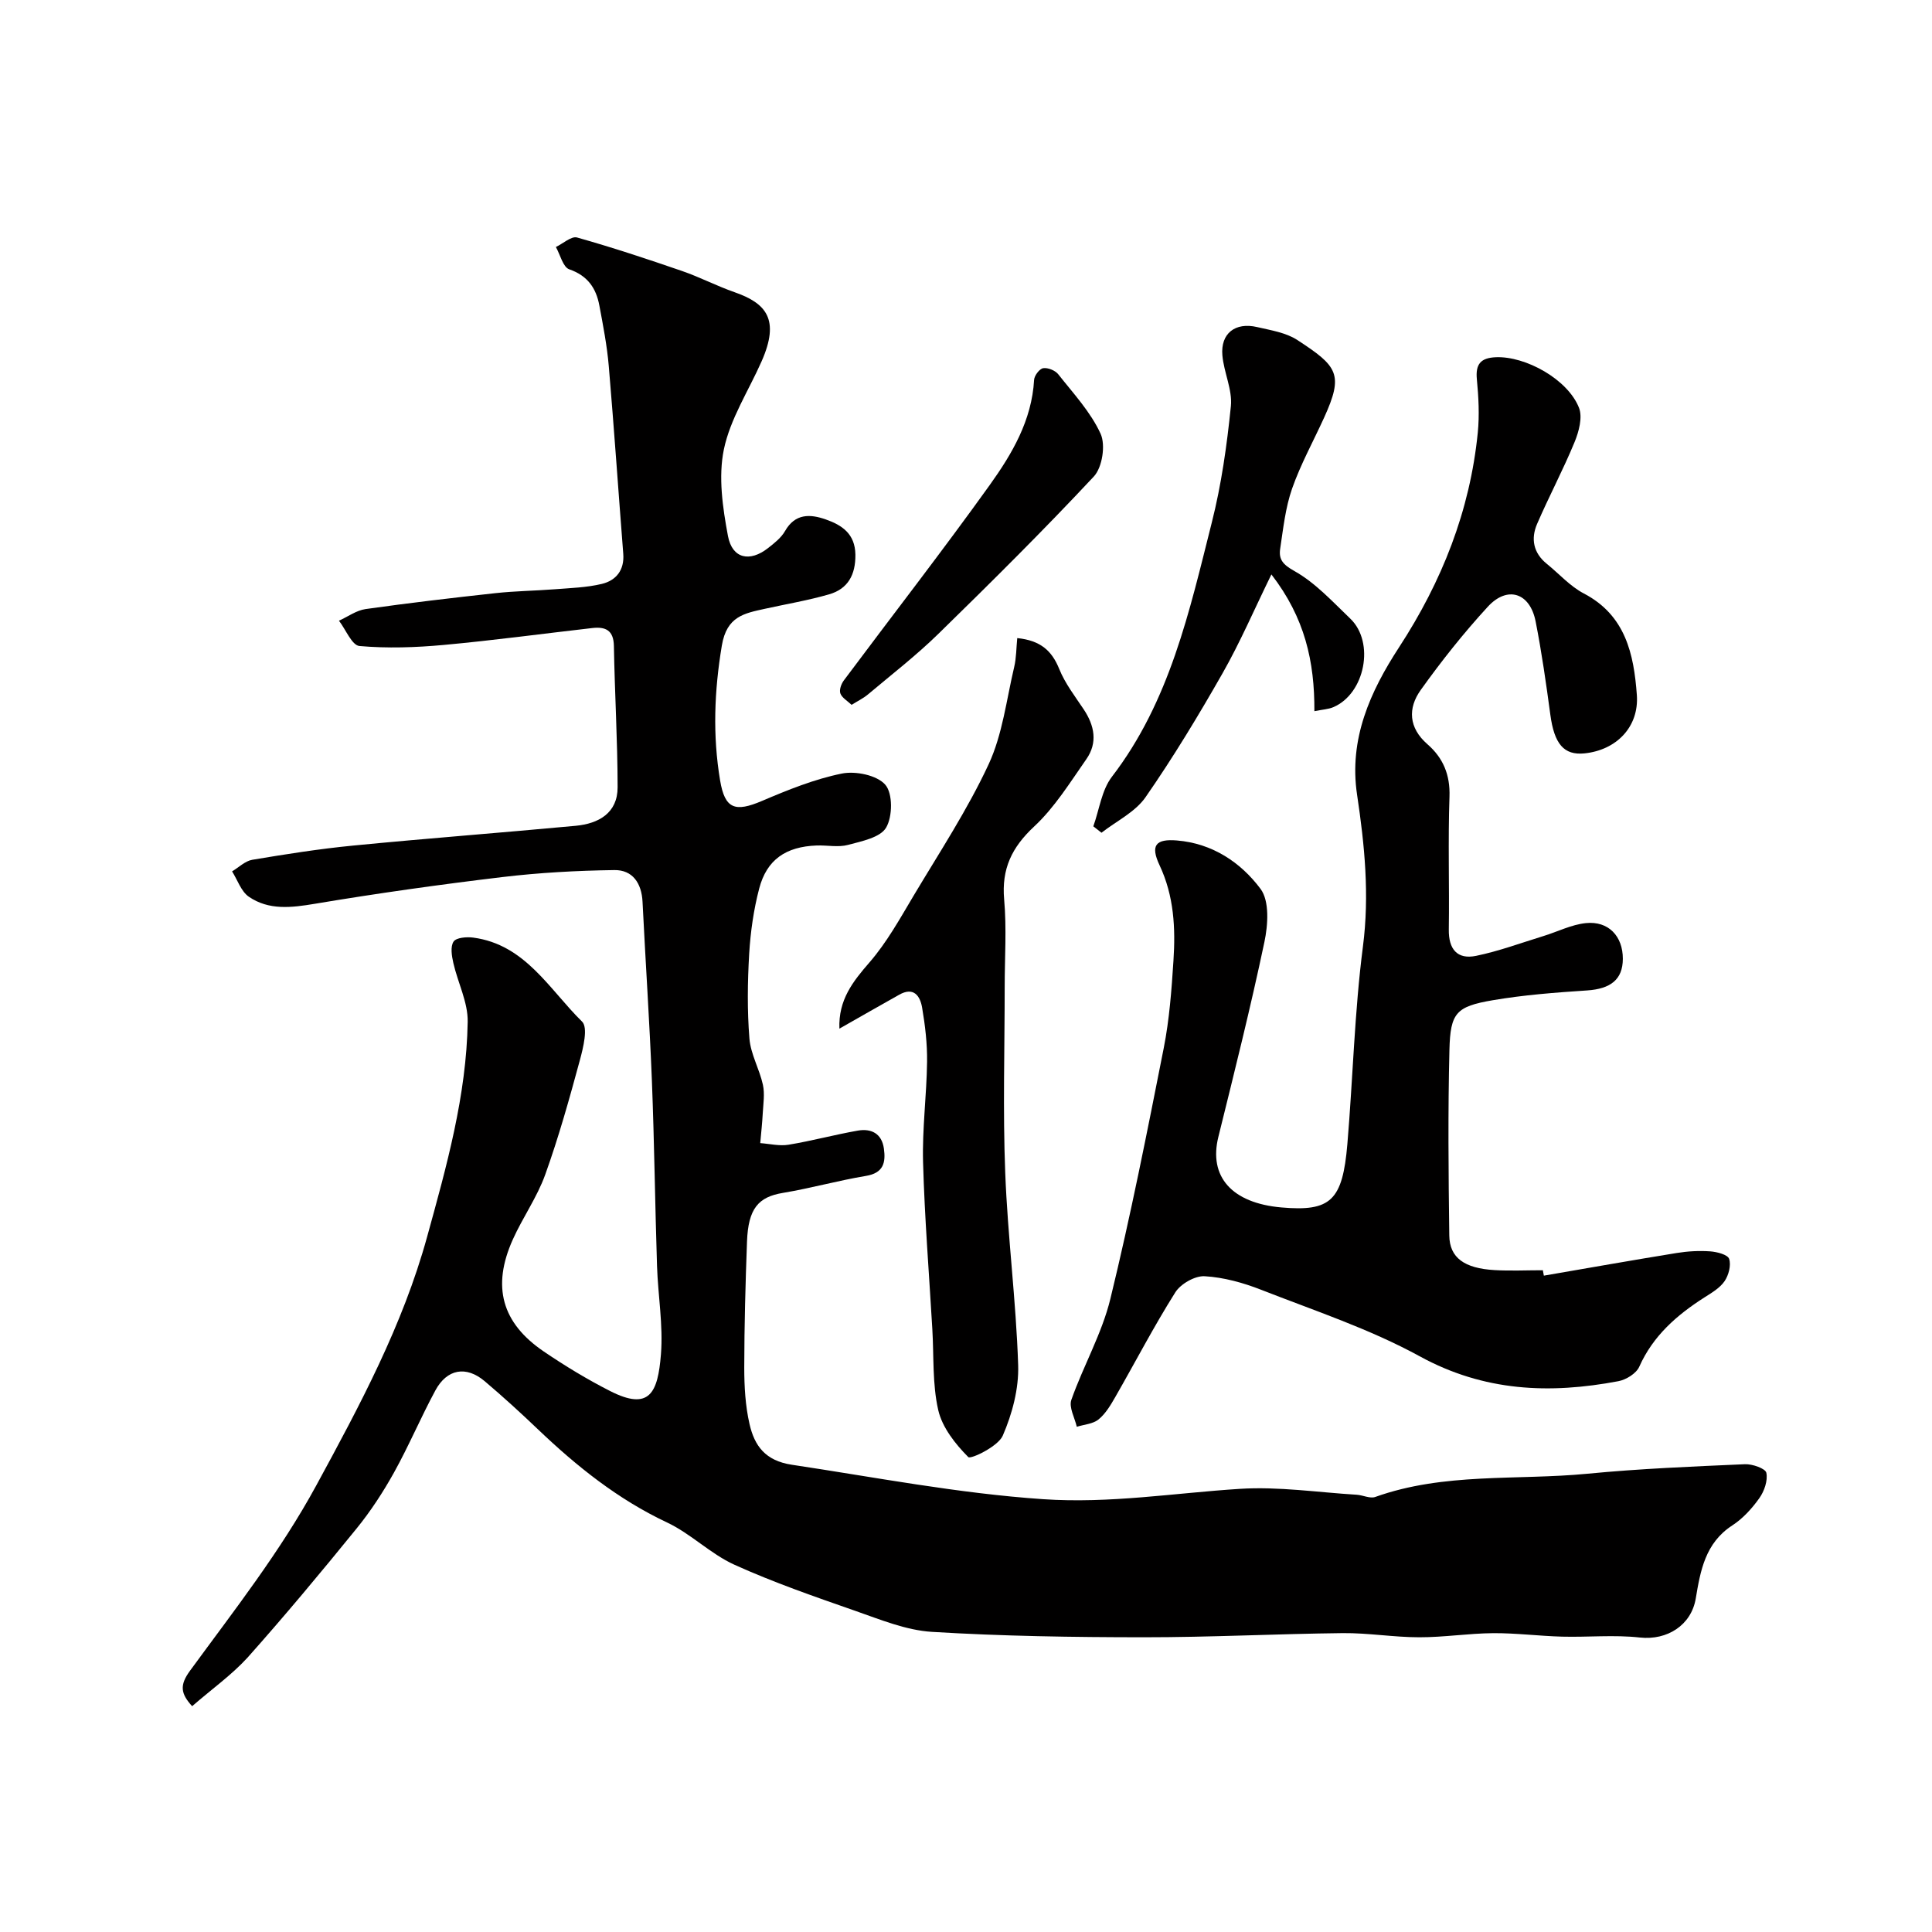 <svg enable-background="new 0 0 400 400" viewBox="0 0 400 400" xmlns="http://www.w3.org/2000/svg"><g fill="#010000"><path d="m39.78 353.25c-2.38-2.62-2.63-4.34-.45-7.33 9.13-12.49 18.68-24.63 26.16-38.39 9.03-16.6 17.89-33.14 22.93-51.43 4.03-14.61 8.16-29.27 8.41-44.55.07-4.03-2.04-8.08-2.97-12.17-.33-1.45-.65-3.4.05-4.44.56-.83 2.71-1 4.06-.82 10.79 1.43 15.75 10.73 22.54 17.39 1.27 1.25.25 5.37-.45 7.97-2.16 7.97-4.39 15.95-7.18 23.72-1.68 4.68-4.67 8.88-6.72 13.45-4.35 9.71-2.29 17.24 6.42 23.16 4.4 2.99 9 5.78 13.74 8.19 8.16 4.15 9.88.38 10.52-7.6.48-6.04-.61-12.18-.81-18.29-.41-12.76-.56-25.54-1.06-38.3-.49-12.37-1.33-24.73-1.94-37.1-.19-3.86-2.06-6.63-5.85-6.57-7.74.11-15.51.53-23.19 1.45-12.97 1.55-25.93 3.37-38.81 5.53-4.86.81-9.51 1.38-13.66-1.46-1.6-1.1-2.34-3.46-3.47-5.25 1.39-.83 2.7-2.15 4.18-2.4 6.92-1.16 13.87-2.26 20.86-2.94 15.36-1.5 30.76-2.66 46.12-4.1 4.74-.45 8.66-2.64 8.66-7.97-.01-9.76-.6-19.51-.77-29.27-.06-3.28-1.77-4.01-4.48-3.7-10.26 1.17-20.49 2.56-30.77 3.5-5.78.53-11.67.73-17.43.22-1.56-.14-2.83-3.41-4.24-5.24 1.84-.83 3.6-2.14 5.52-2.41 8.92-1.26 17.87-2.31 26.83-3.29 4.09-.45 8.22-.49 12.33-.81 3.26-.26 6.59-.35 9.75-1.11 2.94-.71 4.69-2.85 4.43-6.22-1.01-12.96-1.9-25.93-3-38.88-.36-4.21-1.17-8.38-1.95-12.54-.67-3.58-2.41-6.17-6.23-7.49-1.3-.45-1.87-3.02-2.77-4.62 1.47-.7 3.2-2.3 4.38-1.97 7.31 2.06 14.53 4.45 21.72 6.93 3.69 1.27 7.18 3.1 10.87 4.39 6.58 2.29 9.46 5.63 5.62 14.32-2.68 6.07-6.49 11.89-7.81 18.23-1.18 5.7-.25 12.08.85 17.95.89 4.7 4.53 5.44 8.3 2.48 1.3-1.02 2.72-2.13 3.51-3.52 2.1-3.68 5.21-3.54 8.43-2.41 3.35 1.17 6.08 2.97 6.14 7.29.05 4.16-1.53 7.09-5.44 8.22-4.35 1.26-8.85 2.01-13.28 2.99-4.3.95-7.91 1.55-8.93 7.61-1.57 9.41-1.92 18.62-.36 27.93.99 5.92 3.1 6.62 8.68 4.24 5.35-2.28 10.85-4.51 16.51-5.66 2.85-.58 7.29.33 9.01 2.31 1.57 1.8 1.52 6.59.17 8.88-1.21 2.06-5.06 2.82-7.9 3.58-2.02.54-4.31.04-6.47.12-6.38.23-10.34 2.92-11.91 8.92-1.15 4.39-1.8 8.98-2.07 13.51-.34 5.83-.42 11.73.05 17.54.26 3.24 2.08 6.32 2.79 9.56.41 1.88.08 3.94-.03 5.91-.11 2.06-.34 4.12-.52 6.18 1.96.14 3.99.65 5.88.33 4.81-.79 9.53-2.08 14.33-2.92 2.77-.48 4.95.59 5.39 3.71.41 2.91-.08 5.07-3.72 5.67-5.77.96-11.44 2.56-17.21 3.52-5.06.84-7.16 3.23-7.41 10.07-.32 8.69-.56 17.38-.57 26.07 0 3.92.22 7.94 1.1 11.75 1.02 4.44 3.23 7.56 8.75 8.39 17.31 2.6 34.44 5.93 52.02 7.13 13.84.94 27.17-1.28 40.74-2.14 8.01-.51 16.12.73 24.19 1.22 1.29.08 2.75.84 3.84.46 14.27-5.11 29.28-3.4 43.93-4.81 10.83-1.05 21.72-1.49 32.6-1.97 1.53-.07 4.25.88 4.44 1.77.34 1.61-.42 3.81-1.45 5.26-1.52 2.14-3.42 4.23-5.61 5.65-5.58 3.62-6.59 9.36-7.55 15.11-.92 5.53-5.9 8.71-11.58 8.09-5.31-.59-10.73-.04-16.1-.18-4.76-.13-9.52-.75-14.27-.72-5.1.04-10.2.86-15.3.85-5.27 0-10.54-.91-15.8-.86-13.77.15-27.53.87-41.3.86-14.6-.01-29.22-.23-43.79-1.12-5.37-.33-10.7-2.55-15.9-4.36-8.42-2.94-16.89-5.87-25-9.54-4.96-2.25-9.03-6.44-13.97-8.76-10.15-4.78-18.67-11.61-26.69-19.26-3.58-3.42-7.25-6.77-11.03-9.97-3.84-3.25-7.81-2.57-10.23 1.92-3.02 5.59-5.49 11.47-8.57 17.01-2.25 4.04-4.82 7.98-7.73 11.56-7.36 9.06-14.83 18.03-22.59 26.74-3.3 3.61-7.4 6.51-11.46 10.05z"/><path d="m319.64 264.11c9.17-1.58 18.32-3.2 27.5-4.69 2.27-.37 4.63-.5 6.93-.34 1.41.1 3.63.67 3.93 1.56.44 1.32-.1 3.37-.95 4.62-.97 1.41-2.66 2.4-4.17 3.36-5.71 3.65-10.63 7.93-13.49 14.35-.62 1.39-2.71 2.69-4.32 2.99-14.23 2.69-27.81 2.15-41.15-5.16-10.34-5.67-21.75-9.43-32.8-13.76-3.72-1.46-7.75-2.58-11.7-2.81-2-.12-4.97 1.57-6.08 3.33-4.43 7.02-8.26 14.41-12.4 21.62-.97 1.69-2.02 3.49-3.49 4.69-1.15.95-2.98 1.05-4.51 1.53-.43-1.87-1.67-4.03-1.13-5.57 2.48-7.05 6.33-13.72 8.08-20.92 4.19-17.18 7.62-34.56 11.05-51.92 1.17-5.93 1.62-12.03 2.01-18.08.44-6.75.13-13.39-2.88-19.78-1.95-4.15-.76-5.48 3.6-5.12 7.33.6 13.21 4.53 17.31 10.02 1.88 2.51 1.55 7.47.8 11.01-2.85 13.51-6.21 26.93-9.53 40.34-2.04 8.22 2.76 13.71 13.07 14.61 10.16.88 12.65-1.37 13.64-13.15 1.15-13.62 1.47-27.33 3.22-40.87 1.38-10.67.35-21.01-1.21-31.42-1.74-11.54 2.73-21.39 8.68-30.52 8.89-13.64 14.69-28.27 16.31-44.46.36-3.64.16-7.38-.19-11.03-.31-3.18.81-4.45 3.94-4.58 6.15-.25 14.88 4.57 17.2 10.46.78 1.98-.02 4.95-.92 7.13-2.36 5.73-5.29 11.22-7.75 16.92-1.33 3.07-.78 6.01 2 8.26 2.55 2.06 4.82 4.65 7.67 6.14 8.66 4.52 10.36 12.59 10.98 21 .49 6.64-4.25 11.44-10.85 12.11-4.26.43-6.25-1.97-7.06-8.01-.87-6.46-1.79-12.94-3.05-19.33-1.17-5.92-5.83-7.45-9.9-3.02-4.98 5.42-9.6 11.24-13.88 17.23-2.7 3.77-2.52 7.83 1.39 11.24 3.24 2.82 4.72 6.32 4.56 10.86-.32 9.15-.01 18.32-.14 27.49-.06 4.06 1.73 6.26 5.64 5.46 4.73-.97 9.32-2.68 13.95-4.1 2.93-.9 5.79-2.37 8.77-2.68 4.7-.49 7.69 2.72 7.67 7.41-.02 4.27-2.52 6.2-7.4 6.53-6.54.43-13.1.93-19.55 2.03-7.54 1.29-8.76 2.59-8.95 10.23-.32 12.82-.2 25.66-.03 38.48.06 4.62 3.13 6.8 9.38 7.16 3.32.19 6.66.03 9.99.03.08.38.14.75.21 1.12z"/><path d="m173.79 212.97c-.23-5.96 2.78-9.75 6.23-13.72 3.59-4.14 6.31-9.07 9.14-13.82 5.35-8.96 11.13-17.75 15.52-27.18 2.88-6.19 3.69-13.36 5.29-20.12.46-1.95.44-4.01.64-6.02 4.83.49 7.17 2.63 8.69 6.39 1.2 2.98 3.25 5.64 5.06 8.35 2.25 3.37 2.94 6.91.56 10.32-3.37 4.82-6.55 9.98-10.79 13.93-4.65 4.33-6.79 8.78-6.23 15.13.53 5.98.11 12.04.11 18.07 0 12.82-.39 25.66.11 38.46.51 13.31 2.25 26.57 2.68 39.87.16 4.87-1.23 10.1-3.19 14.61-.97 2.23-6.63 4.94-7.14 4.43-2.68-2.7-5.4-6.13-6.22-9.74-1.23-5.39-.89-11.14-1.22-16.73-.67-11.52-1.6-23.04-1.92-34.58-.19-6.91.74-13.85.83-20.78.05-3.75-.4-7.55-1.03-11.25-.42-2.41-1.75-4.36-4.78-2.62-4.06 2.28-8.11 4.59-12.34 7z"/><path d="m272.13 147.24c.05-10.3-1.97-19.34-8.9-28.31-3.56 7.27-6.47 14.06-10.1 20.44-4.99 8.76-10.22 17.42-15.97 25.7-2.14 3.07-6.02 4.93-9.11 7.34-.56-.44-1.13-.89-1.69-1.33 1.24-3.45 1.72-7.48 3.84-10.25 11.99-15.61 16.05-34.26 20.69-52.65 1.99-7.86 3.13-16 3.95-24.08.34-3.41-1.45-6.98-1.76-10.53-.39-4.53 2.65-6.92 7.21-5.85 2.84.66 5.95 1.14 8.3 2.67 8.35 5.45 9.66 7.06 5.55 16.08-2.23 4.9-4.86 9.65-6.63 14.7-1.38 3.95-1.83 8.24-2.46 12.42-.34 2.25.56 3.31 2.98 4.66 4.32 2.43 7.87 6.33 11.53 9.83 5.13 4.91 3.05 15.54-3.51 18.33-1.02.44-2.19.48-3.92.83z"/><path d="m176.31 145.93c-.87-.83-1.99-1.46-2.32-2.36-.27-.73.18-1.98.72-2.7 10.06-13.48 20.39-26.76 30.19-40.43 4.63-6.46 8.73-13.41 9.2-21.8.05-.88 1.12-2.29 1.88-2.41.97-.15 2.49.46 3.12 1.26 3.13 3.97 6.71 7.81 8.77 12.32 1.06 2.33.35 6.96-1.4 8.84-10.43 11.16-21.29 21.93-32.22 32.61-4.58 4.47-9.67 8.41-14.58 12.54-.96.8-2.13 1.36-3.36 2.13z"/></g></svg>
